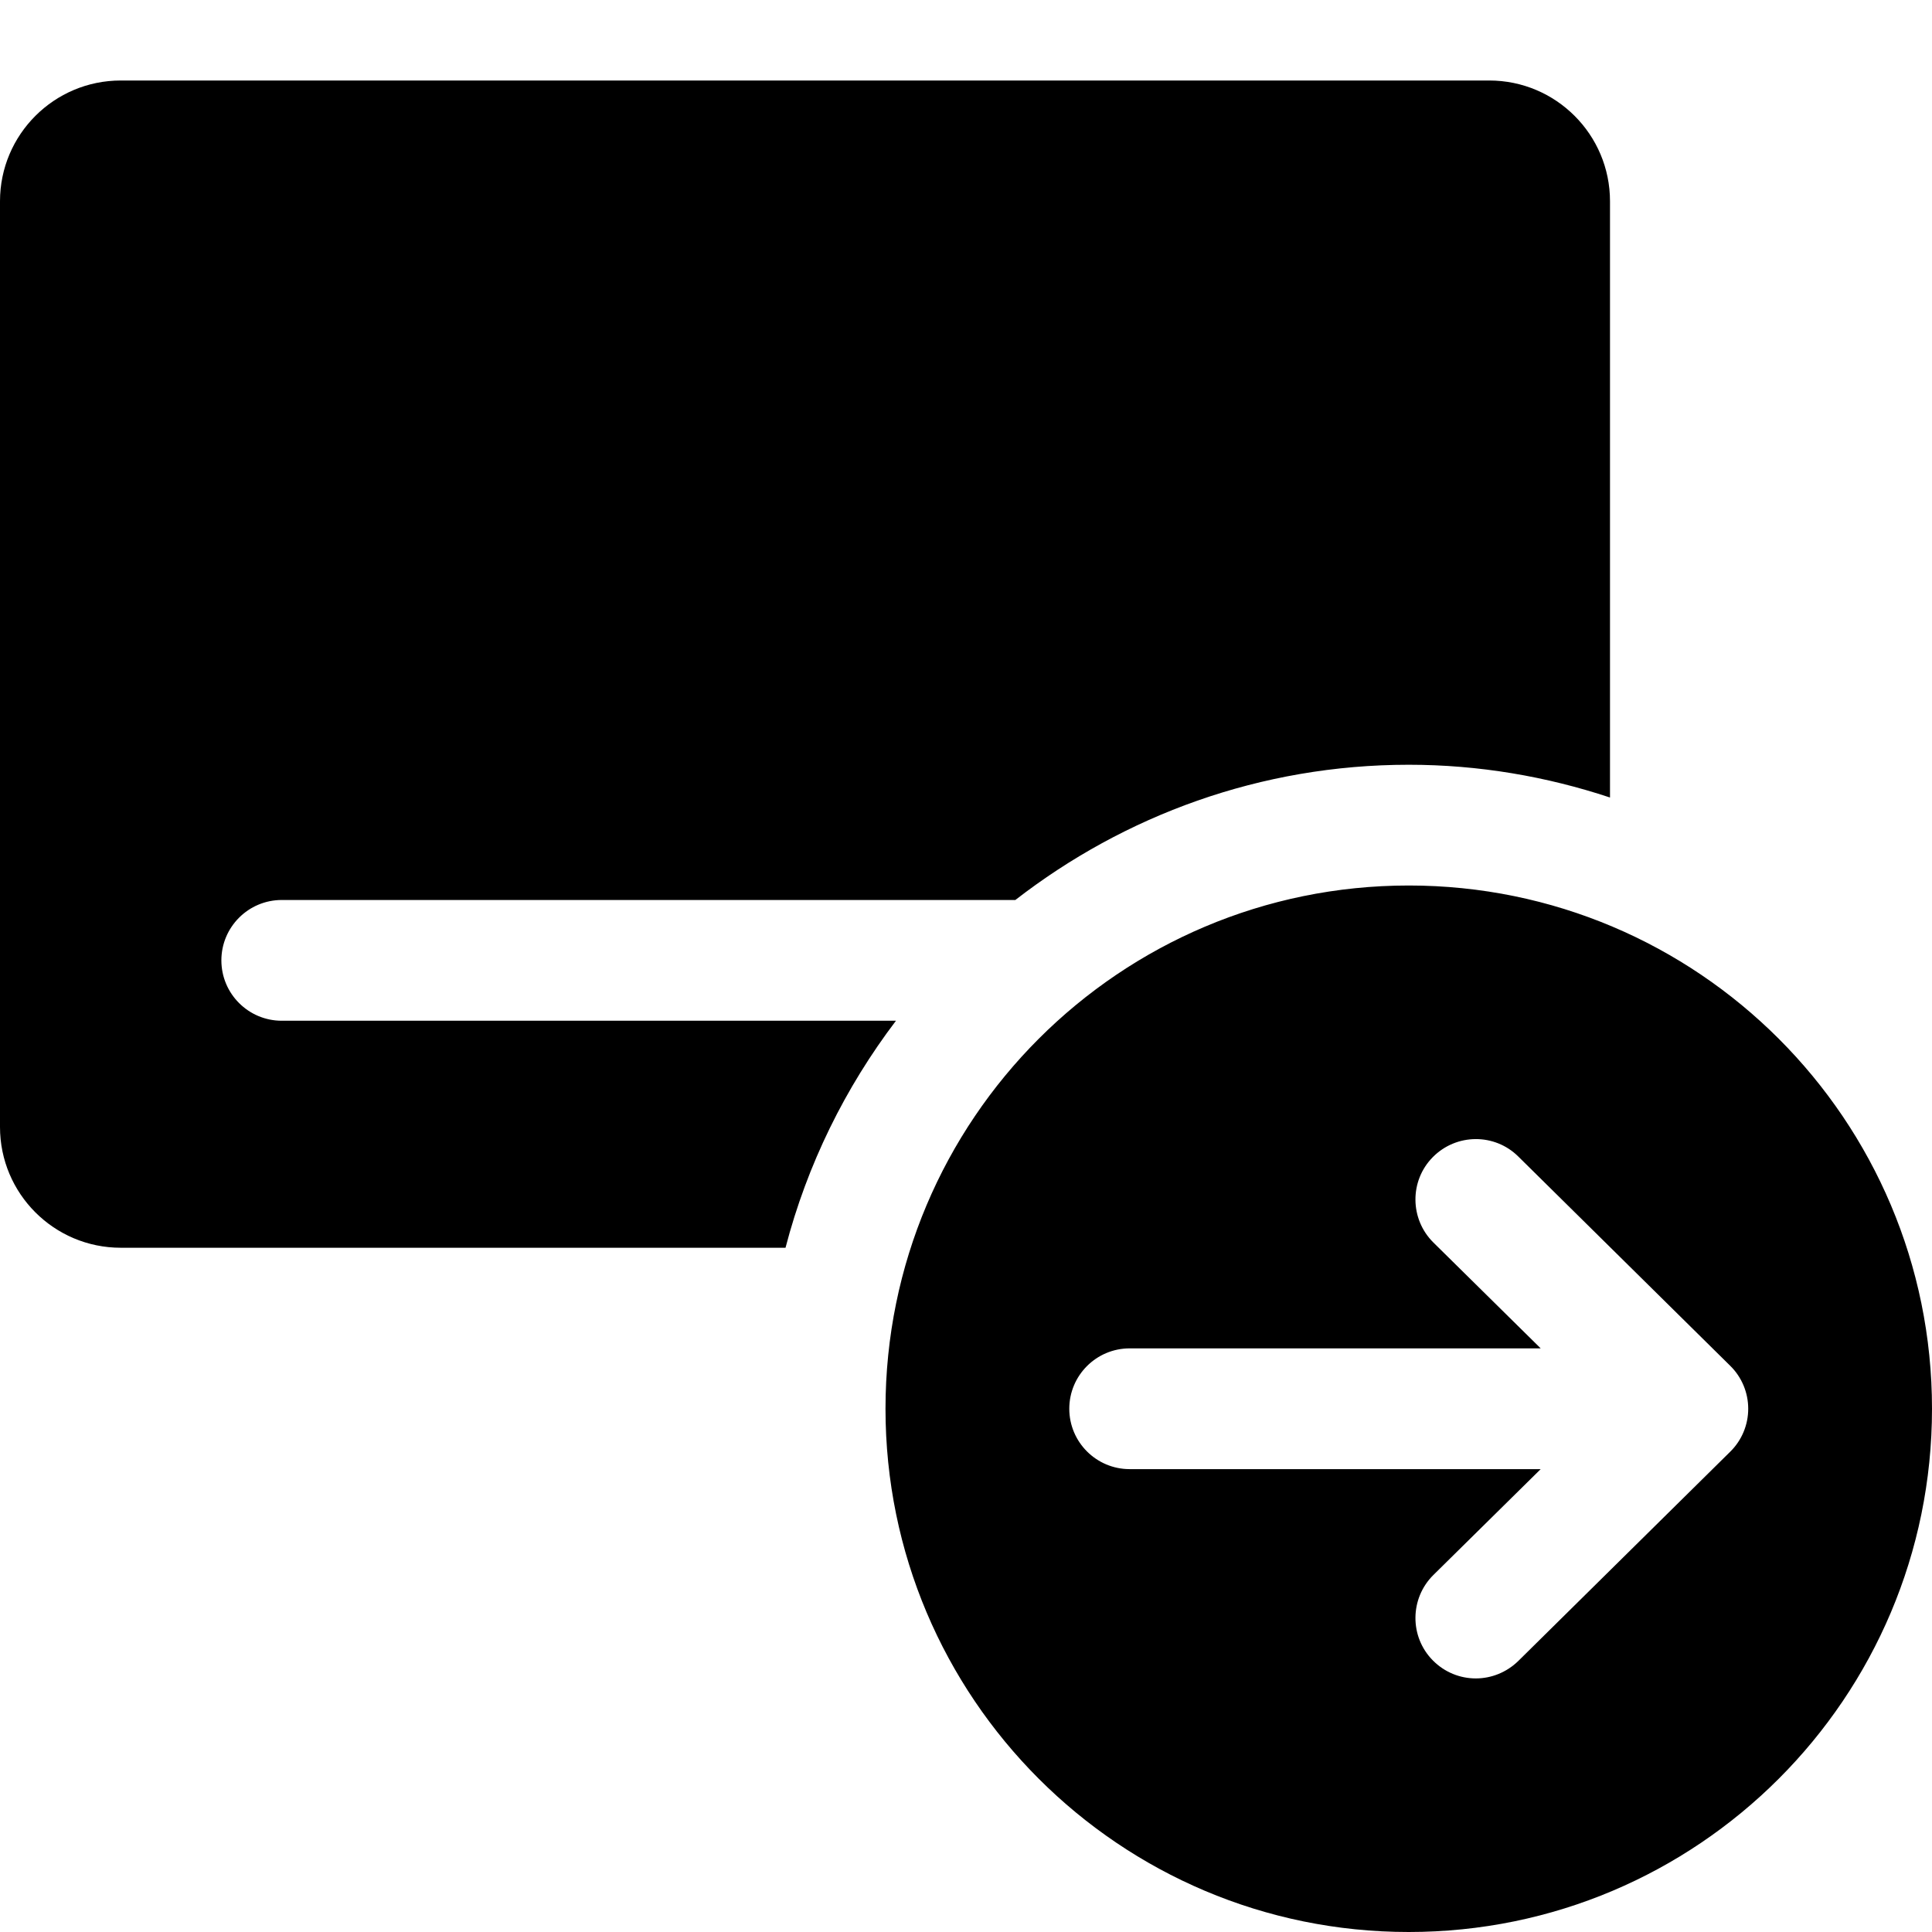 <svg xmlns="http://www.w3.org/2000/svg" width="24" height="24" viewBox="0 0 24 24" class="_includedIcon" data-colors="#343D57" fill="none" stroke="none">
    <path fill="@color0" d="M17.5 11c3.59 0 6.5 2.91 6.5 6.5S21.09 24 17.5 24 11 21.09 11 17.5s2.91-6.5 6.5-6.5zm1.36 3.366c-.293-.29-.768-.288-1.061.008-.291.294-.287.77.007 1.061l1.333 1.315h-5.106c-.414 0-.75.336-.75.75s.336.75.75.75h5.106l-1.333 1.315c-.294.291-.298.767-.007 1.061.147.149.34.224.534.224.19 0 .38-.073.527-.216l2.633-2.6c.144-.141.224-.334.224-.534s-.08-.393-.224-.534zM18.5 1c.828 0 1.5.672 1.5 1.5v7.407c-.787-.261-1.627-.407-2.5-.407-1.841 0-3.533.63-4.887 1.68H3.5c-.414 0-.75.336-.75.75s.336.75.75.75h7.63c-.63.83-1.103 1.785-1.372 2.82H1.5C.672 15.5 0 14.828 0 14V2.5C0 1.672.672 1 1.5 1z" stroke="none"/>
</svg>